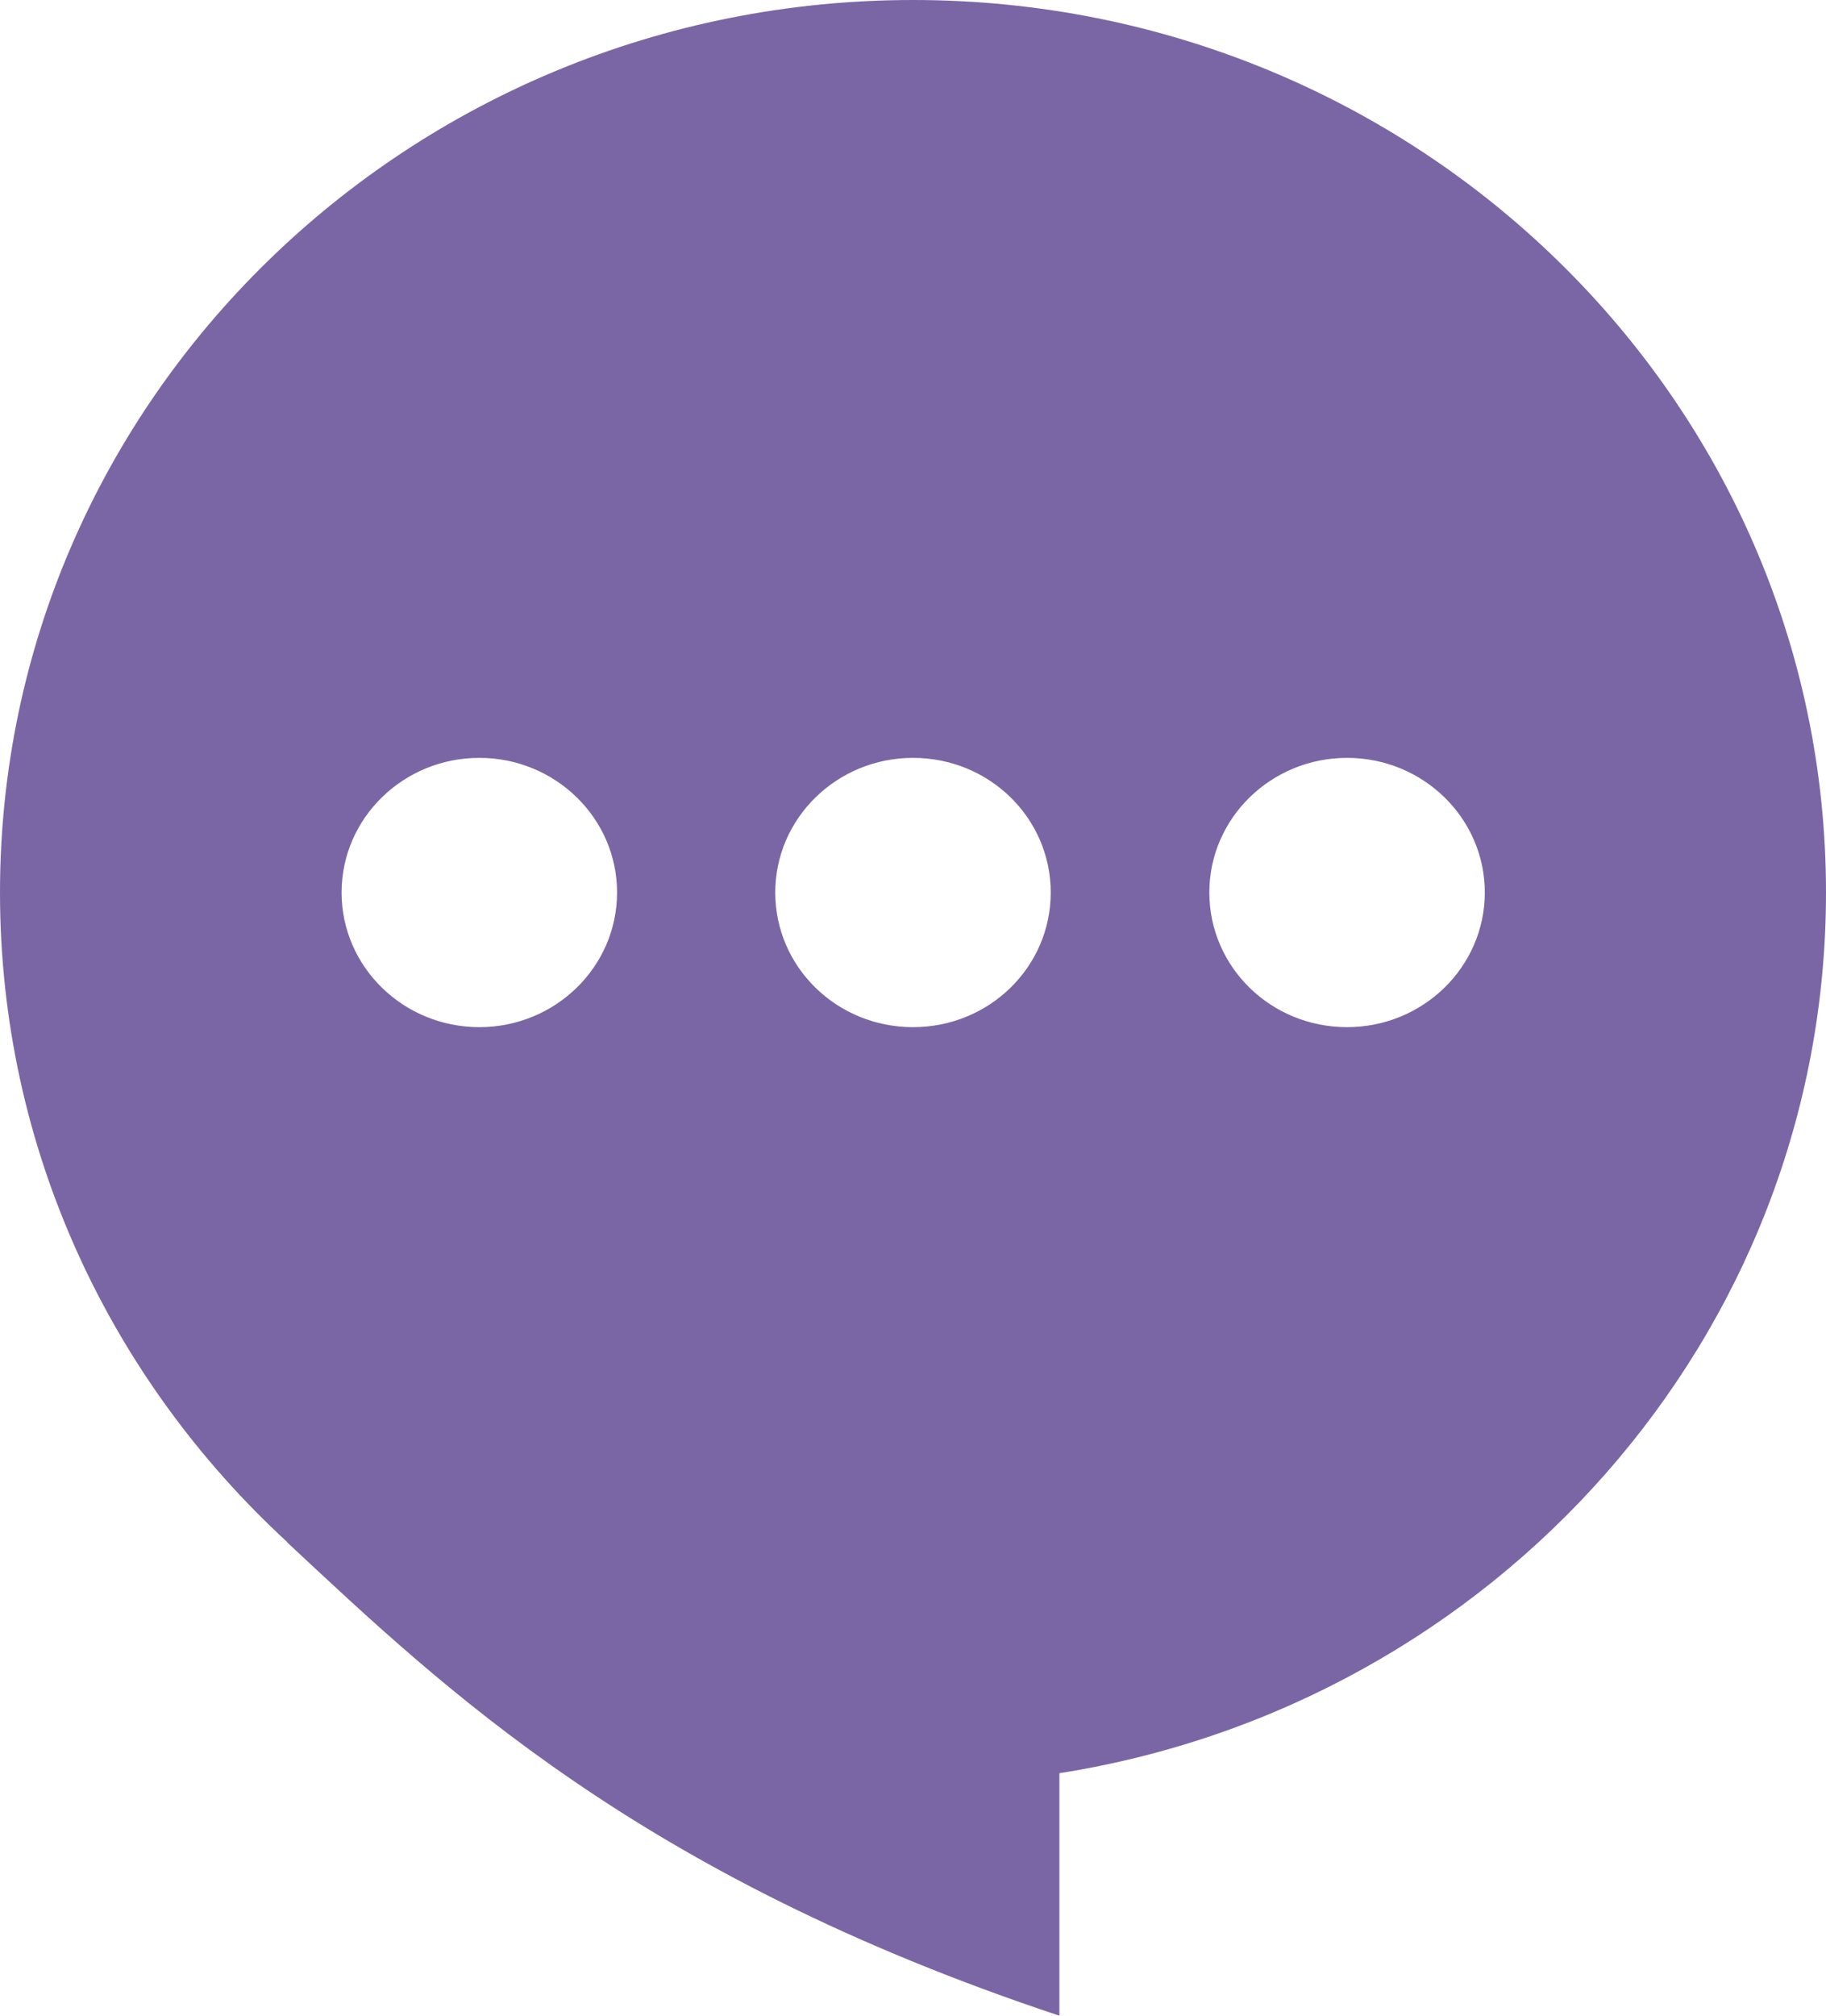 <?xml version="1.0" encoding="utf-8"?>
<!-- Generator: Adobe Illustrator 27.3.1, SVG Export Plug-In . SVG Version: 6.00 Build 0)  -->
<svg version="1.1" id="_x32_" xmlns="http://www.w3.org/2000/svg" xmlns:xlink="http://www.w3.org/1999/xlink" x="0px" y="0px"
	 viewBox="0 0 464 512" style="enable-background:new 0 0 464 512;" xml:space="preserve">
<style type="text/css">
	.st0{fill:#7A66A4;}
</style>
<g>
	<path class="st0" d="M232,0C103.9,0,0,101.5,0,226.7c0,65.1,28.1,123.7,73,165l-0.1,0c39.7,37,89.2,84.7,196.3,120.3v-61.6
		C379.6,433,464,339.5,464,226.7C464,101.5,360.1,0,232,0z M342.3,260.9c-19.4,0-35-15.3-35-34.2c0-18.9,15.7-34.2,35-34.2
		s35,15.3,35,34.2C377.3,245.6,361.6,260.9,342.3,260.9z M232,260.9c-19.4,0-35-15.3-35-34.2c0-18.9,15.7-34.2,35-34.2
		c19.4,0,35,15.3,35,34.2C267,245.6,251.4,260.9,232,260.9z M156.8,226.7c0,18.9-15.7,34.2-35,34.2s-35-15.3-35-34.2
		c0-18.9,15.7-34.2,35-34.2S156.8,207.8,156.8,226.7z"/>
</g>
</svg>
